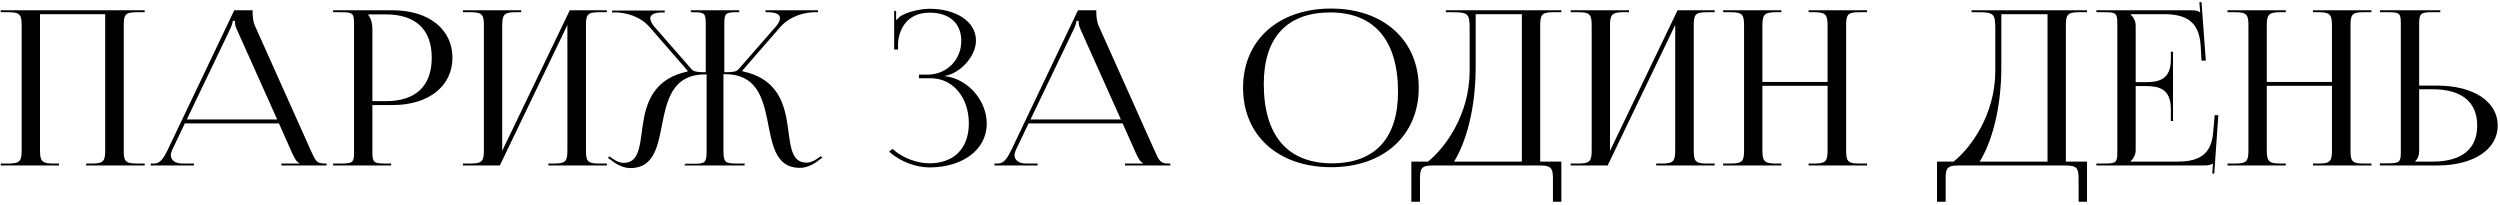 <?xml version="1.0" encoding="UTF-8"?> <svg xmlns="http://www.w3.org/2000/svg" width="695" height="57" viewBox="0 0 695 57" fill="none"><path d="M0.2 46V45.46H2.48C5.66 45.46 6.02 44.62 6.02 41.74V7.12C6.02 4.24 5.66 3.4 2.48 3.4H0.2V2.86H40.22V3.4H37.88C34.7 3.4 34.4 4.24 34.4 7.12V41.74C34.4 44.62 34.7 45.46 37.88 45.46H40.22V46H23.96V45.46H25.76C28.88 45.46 29.24 44.62 29.24 41.74V3.94H11.12V41.74C11.12 44.62 11.54 45.46 14.72 45.46H16.4V46H0.2ZM41.903 46V45.46H42.923C44.603 45.46 45.563 43.78 46.583 41.74L65.123 2.86H70.223V3.58C70.223 4.78 70.463 6.34 70.823 7.06L86.363 41.74C87.683 44.62 87.923 45.46 90.263 45.46H90.803V46H78.203V45.46H83.243V45.34C82.343 45.04 81.683 43.54 81.203 42.52L77.543 34.3H51.383L47.843 41.74C47.663 42.22 47.483 42.7 47.483 43.12C47.483 44.5 48.683 45.46 50.663 45.46H53.903V46H41.903ZM51.923 33.22H77.063L65.843 8.2C65.363 7.24 65.303 6.46 65.303 5.8H64.703C64.703 6.16 64.523 6.94 63.923 8.2L51.923 33.22ZM102.442 4V4.3C103.222 5.26 103.522 6.64 103.522 8.02V28.12H107.242C115.582 28.12 120.022 23.92 120.022 16.06C120.022 8.2 115.582 4 107.242 4H102.442ZM92.602 46V45.46H94.882C98.062 45.46 98.422 45.16 98.422 42.28V6.58C98.422 3.7 98.062 3.4 94.882 3.4H92.602V2.86H109.222C119.182 2.86 125.782 8.14 125.782 16.06C125.782 23.92 119.182 29.2 109.222 29.2H103.522V42.28C103.522 45.16 103.942 45.46 107.122 45.46H108.742V46H92.602ZM128.696 46V45.46H130.976C134.156 45.46 134.516 44.62 134.516 41.74V7.12C134.516 4.24 134.156 3.4 130.976 3.4H128.696V2.86H144.896V3.4H143.216C140.036 3.4 139.616 4.24 139.616 7.12V41.92L158.396 2.86H168.716V3.4H166.376C163.196 3.4 162.896 4.24 162.896 7.12V41.74C162.896 44.62 163.196 45.46 166.376 45.46H168.716V46H152.456V45.46H154.256C157.376 45.46 157.736 44.62 157.736 41.74V6.94L138.956 46H128.696ZM190.199 46L190.619 45.52H192.959C196.139 45.52 196.439 45.16 196.439 41.8V20.68H196.019C187.679 20.68 185.699 26.74 184.379 32.98C182.999 39.7 182.339 46.72 175.259 46.72C173.579 46.72 171.719 46 169.859 44.5L169.019 43.9L169.379 43.48L170.279 44.08C171.419 44.92 172.499 45.28 173.339 45.28C178.439 45.28 177.779 38.86 179.099 32.38C180.239 27.04 182.819 21.64 191.099 19.9L191.159 19.66L180.659 7.6C177.899 4.42 173.879 3.46 170.999 3.46H170.159V2.92H184.799V3.46H184.199C182.159 3.46 180.779 3.94 180.779 5.08C180.779 5.68 181.079 6.4 181.859 7.36L192.299 19.3C192.899 19.96 194.099 20.08 196.199 20.08V6.58C196.199 3.7 195.839 3.4 192.719 3.4H192.059V2.86H205.499V3.4H204.899C201.719 3.4 201.359 3.7 201.359 6.58V20.08C203.699 20.08 204.719 19.96 205.319 19.24L215.759 7.3C216.539 6.34 216.839 5.62 216.839 5.02C216.839 3.88 215.459 3.4 213.419 3.4H212.819V2.86H227.399V3.4H226.619C223.739 3.4 219.719 4.36 216.899 7.54L206.399 19.6L206.459 19.84C214.799 21.58 217.379 26.98 218.519 32.32C219.839 38.8 219.179 45.22 224.219 45.22C225.119 45.22 226.139 44.86 227.339 44.02L228.179 43.42L228.599 43.84L227.759 44.44C225.899 45.94 224.039 46.66 222.359 46.66C215.279 46.66 214.619 39.64 213.239 32.92C211.919 26.68 209.939 20.62 201.599 20.62H201.119V41.74C201.119 45.1 201.539 45.46 204.719 45.46H206.999V46H190.199ZM255.478 21.76V20.74H257.878C263.218 20.74 267.238 16.6 267.238 11.38C267.238 6.28 263.698 3.52 258.478 3.52C252.238 3.52 250.018 7.96 249.658 11.8V13.78H248.578V3.04H249.118V5.44L249.358 5.5C249.598 5.08 250.258 4.48 250.798 4.24C252.898 3.1 256.018 2.5 258.358 2.44C265.798 2.44 271.318 5.98 271.318 11.26C271.318 15.7 266.938 20.38 262.678 21.1V21.16C269.218 21.94 274.318 28.06 274.318 34.36C274.318 41.68 267.538 46.54 258.358 46.54C254.878 46.54 250.438 45.1 247.198 42.16L248.098 41.38C251.038 44.08 255.238 45.4 258.358 45.4C264.958 45.4 269.338 41.5 269.338 34.3C269.338 27.04 264.838 21.76 258.838 21.76H255.478ZM276.454 46V45.46H277.474C279.154 45.46 280.114 43.78 281.134 41.74L299.674 2.86H304.774V3.58C304.774 4.78 305.014 6.34 305.374 7.06L320.914 41.74C322.234 44.62 322.474 45.46 324.814 45.46H325.354V46H312.754V45.46H317.794V45.34C316.894 45.04 316.234 43.54 315.754 42.52L312.094 34.3H285.934L282.394 41.74C282.214 42.22 282.034 42.7 282.034 43.12C282.034 44.5 283.234 45.46 285.214 45.46H288.454V46H276.454ZM286.474 33.22H311.614L300.394 8.2C299.914 7.24 299.854 6.46 299.854 5.8H299.254C299.254 6.16 299.074 6.94 298.474 8.2L286.474 33.22ZM370.051 46.48C355.351 46.48 345.571 37.66 345.571 24.4C345.571 11.2 355.351 2.38 370.051 2.38C384.631 2.38 394.411 11.2 394.411 24.4C394.411 37.66 384.631 46.48 370.051 46.48ZM370.291 45.4C382.231 45.4 388.651 38.44 388.651 25.54C388.651 11.2 382.051 3.46 369.811 3.46C357.811 3.46 351.331 10.42 351.331 23.32C351.331 37.66 357.931 45.4 370.291 45.4ZM392.357 44.92H396.977C401.777 41.08 408.437 31.96 408.557 20.02V7.84C408.557 3.64 408.017 3.4 403.397 3.4H401.957V2.86H434.057V3.4H431.717C428.537 3.4 428.177 4.24 428.177 7.12V44.92H434.057V56.08H431.717V49.72C431.717 46.84 431.297 46 428.117 46H398.297C395.117 46 394.757 46.84 394.757 49.72V56.08H392.357V44.92ZM404.237 44.92H423.077V3.94H410.237V18.58C410.237 30.52 407.477 39.64 404.237 44.92ZM436.665 46V45.46H438.945C442.125 45.46 442.485 44.62 442.485 41.74V7.12C442.485 4.24 442.125 3.4 438.945 3.4H436.665V2.86H452.865V3.4H451.185C448.005 3.4 447.585 4.24 447.585 7.12V41.92L466.365 2.86H476.685V3.4H474.345C471.165 3.4 470.865 4.24 470.865 7.12V41.74C470.865 44.62 471.165 45.46 474.345 45.46H476.685V46H460.425V45.46H462.225C465.345 45.46 465.705 44.62 465.705 41.74V6.94L446.925 46H436.665ZM479.028 46V45.46H481.308C484.488 45.46 484.848 44.62 484.848 41.74V7.12C484.848 4.24 484.488 3.4 481.308 3.4H479.028V2.86H495.228V3.4H493.548C490.368 3.4 489.948 4.24 489.948 7.12V22.78H508.068V7.12C508.068 4.24 507.648 3.4 504.468 3.4H502.788V2.86H519.048V3.4H516.708C513.528 3.4 513.228 4.24 513.228 7.12V41.74C513.228 44.62 513.528 45.46 516.708 45.46H519.048V46H502.788V45.46H504.588C507.708 45.46 508.068 44.62 508.068 41.74V23.86H489.948V41.74C489.948 44.62 490.368 45.46 493.548 45.46H495.228V46H479.028ZM538.49 44.92H543.11C547.91 41.08 554.57 31.96 554.69 20.02V7.84C554.69 3.64 554.15 3.4 549.53 3.4H548.09V2.86H580.19V3.4H577.85C574.67 3.4 574.31 4.24 574.31 7.12V44.92H580.19V56.08H577.85V49.72C577.85 46.84 577.43 46 574.25 46H544.43C541.25 46 540.89 46.84 540.89 49.72V56.08H538.49V44.92ZM550.37 44.92H569.21V3.94H556.37V18.58C556.37 30.52 553.61 39.64 550.37 44.92ZM604.098 33.64H603.498V30.34C603.498 24.58 600.078 23.92 596.358 23.92H593.718V41.74C593.718 43.06 593.058 44.14 592.278 44.86V44.92H605.418C611.778 44.92 614.778 42.58 615.258 36.82L615.678 32.02H616.698L615.558 48.28L615.018 48.22L615.198 45.46H615.138C614.658 45.88 613.758 46 612.678 46H582.798V45.46H585.078C588.258 45.46 588.618 45.16 588.618 42.28V6.58C588.618 3.7 588.258 3.4 585.078 3.4H582.798V2.86H609.138C610.158 2.86 611.118 2.98 611.538 3.4H611.658L611.418 0.64L612.018 0.58L613.218 16.84H612.018L611.778 12.64C611.358 6.16 607.938 3.94 601.578 3.94H592.278V4C593.058 4.72 593.718 5.8 593.718 7.12V22.84H596.358C600.078 22.84 603.498 22.24 603.498 16.48V14.38H604.098V33.64ZM619.243 46V45.46H621.523C624.703 45.46 625.063 44.62 625.063 41.74V7.12C625.063 4.24 624.703 3.4 621.523 3.4H619.243V2.86H635.443V3.4H633.763C630.583 3.4 630.163 4.24 630.163 7.12V22.78H648.283V7.12C648.283 4.24 647.863 3.4 644.683 3.4H643.003V2.86H659.263V3.4H656.923C653.743 3.4 653.443 4.24 653.443 7.12V41.74C653.443 44.62 653.743 45.46 656.923 45.46H659.263V46H643.003V45.46H644.803C647.923 45.46 648.283 44.62 648.283 41.74V23.86H630.163V41.74C630.163 44.62 630.583 45.46 633.763 45.46H635.443V46H619.243ZM661.606 46V45.4H663.886C667.066 45.4 667.426 45.1 667.426 42.22V6.52C667.426 3.64 667.066 3.4 663.886 3.4H661.606V2.86H678.406V3.4H676.126C672.946 3.4 672.526 3.76 672.526 6.64V23.8H677.566C687.646 23.8 694.366 28.24 694.366 34.9C694.366 41.56 687.646 46 677.566 46H661.606ZM672.526 24.82V41.74C672.526 43.12 672.226 44.08 671.446 44.8V44.92H676.306C684.346 44.92 688.666 41.44 688.666 34.9C688.666 28.36 684.346 24.82 676.306 24.82H672.526Z" fill="black"></path></svg> 